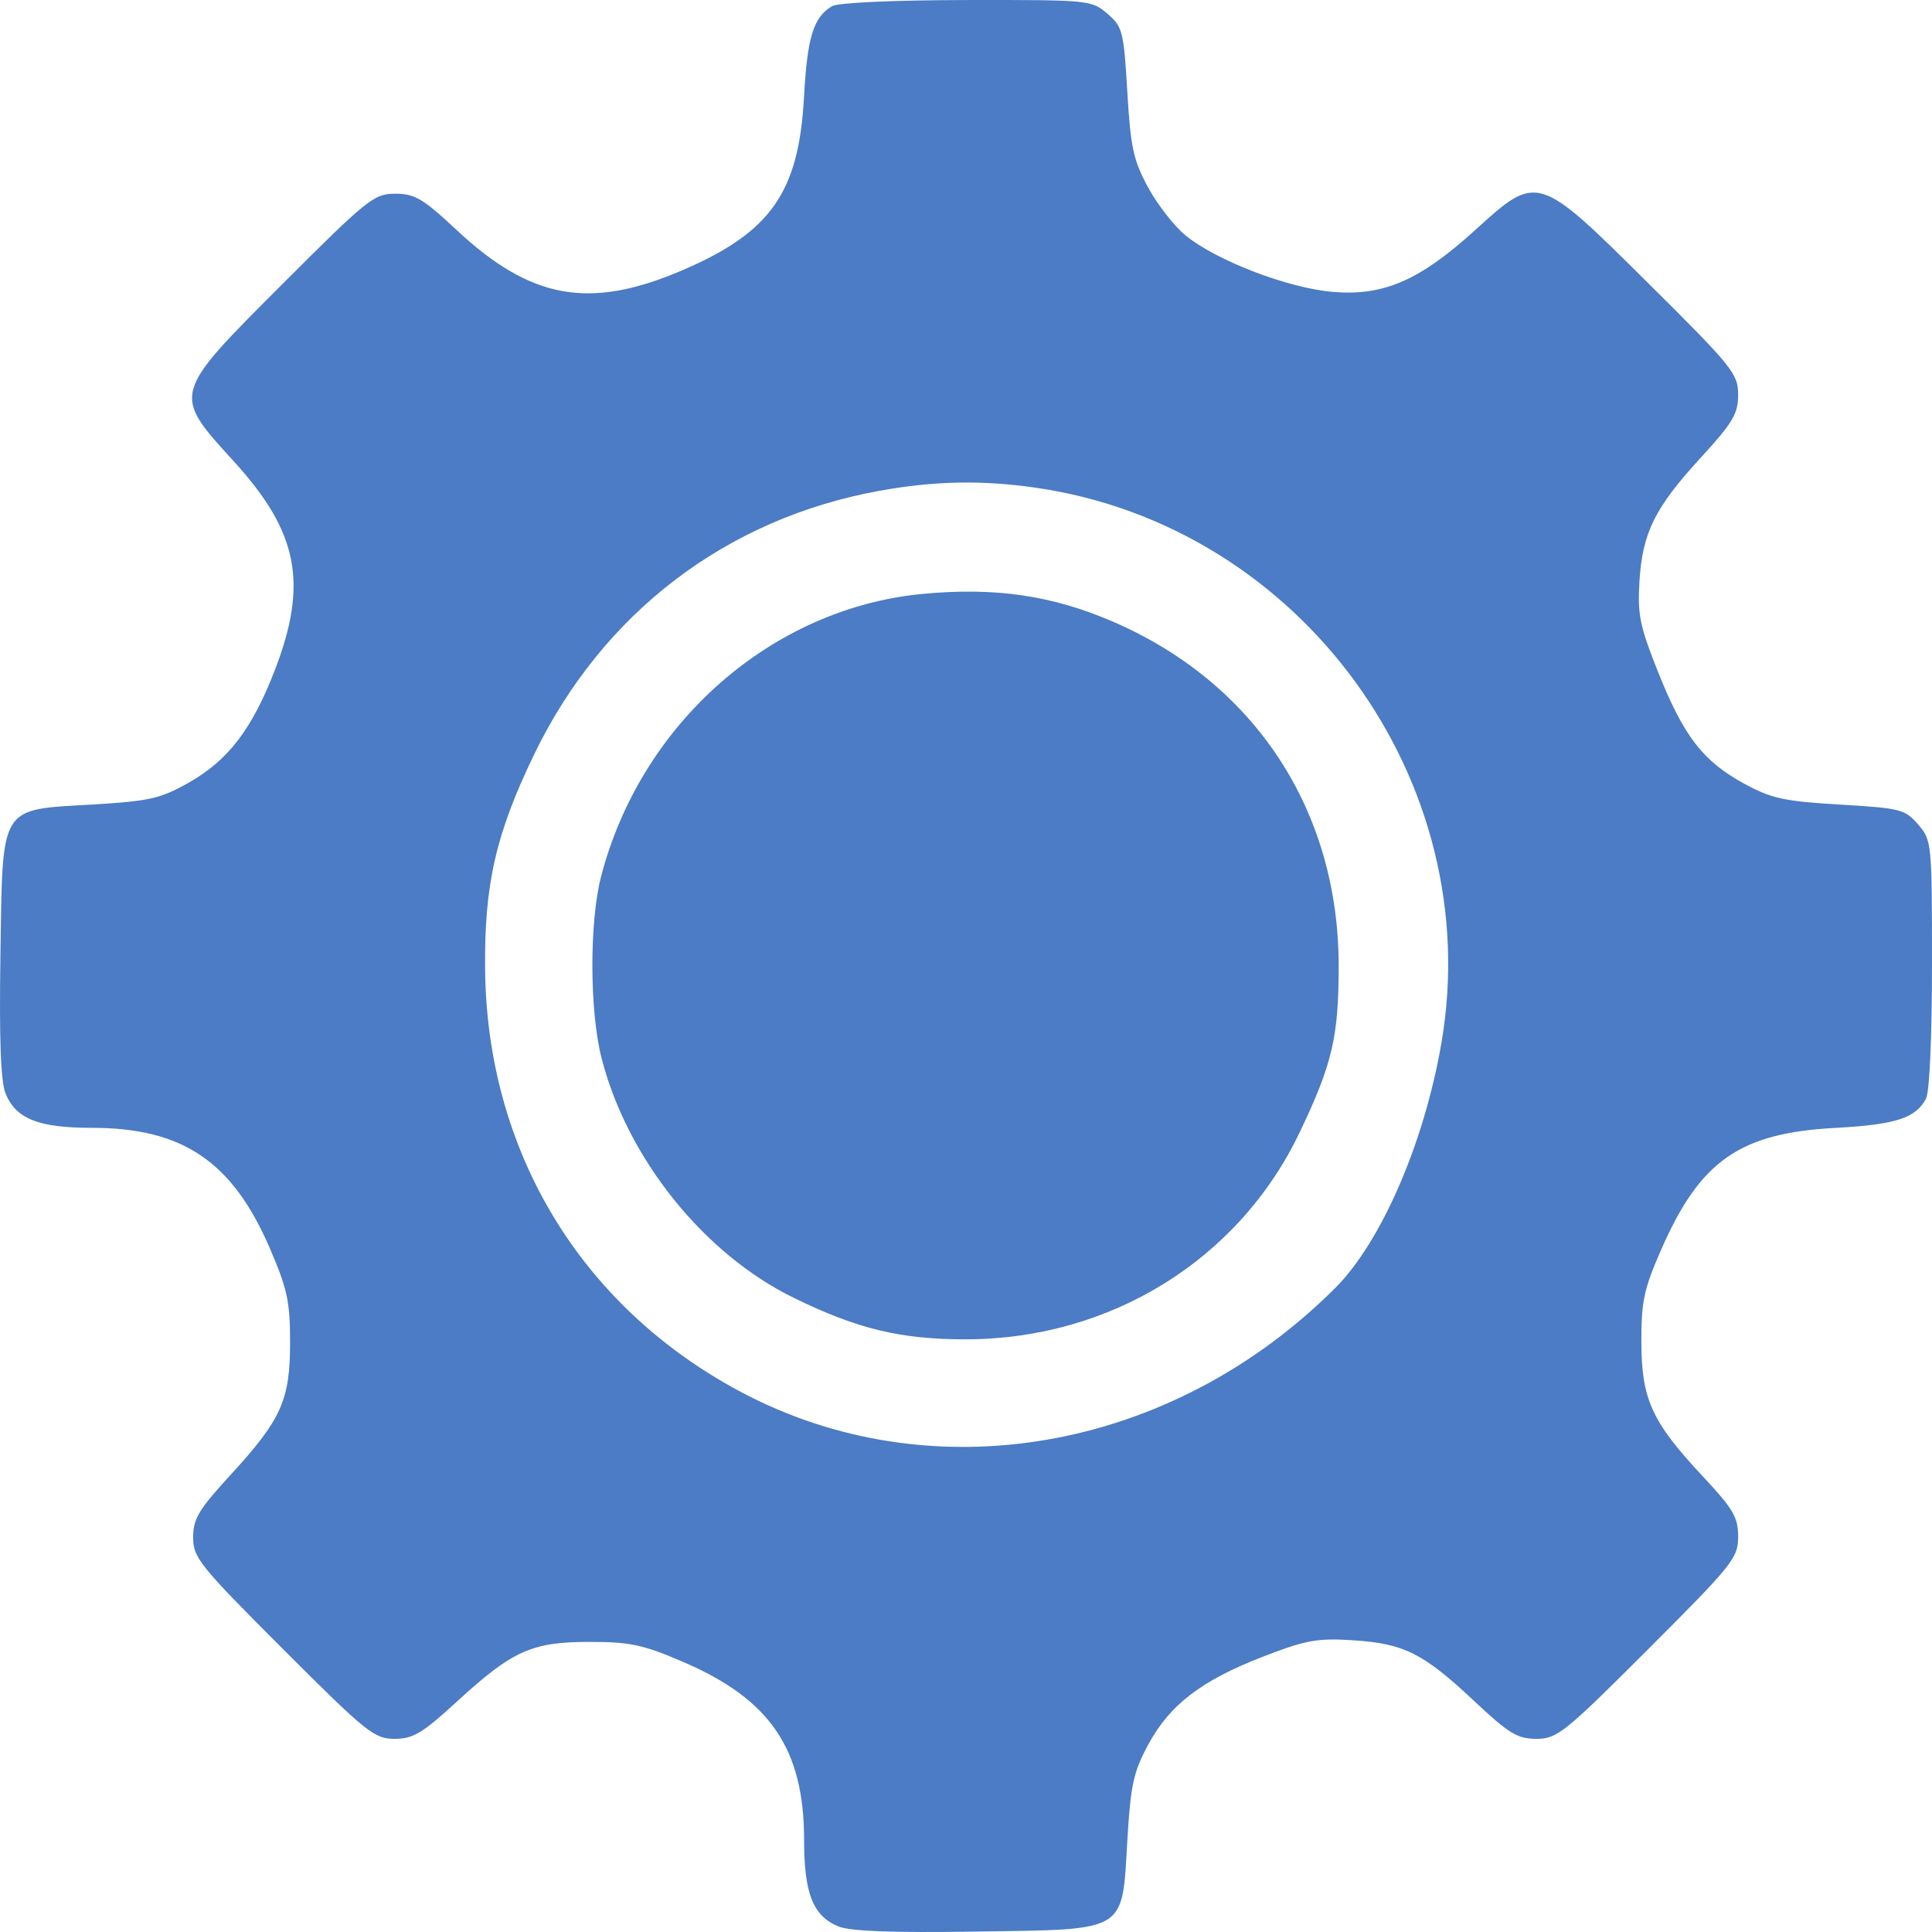 <?xml version="1.0" encoding="UTF-8"?> <svg xmlns="http://www.w3.org/2000/svg" width="417" height="417" viewBox="0 0 417 417" fill="none"> <g clip-path="url(#clip0_25_13)"> <path fill-rule="evenodd" clip-rule="evenodd" d="M179.594 1.329C175.593 3.659 174.231 8.061 173.539 20.891C172.423 41.546 166.368 50.163 147.201 58.366C127.235 66.91 114.573 64.632 98.506 49.6C91.304 42.862 89.526 41.813 85.317 41.813C80.733 41.813 79.332 42.933 61.071 61.197C37.01 85.259 37.103 84.918 50.485 99.598C64.368 114.829 66.545 125.903 59.332 144.61C54.388 157.429 49.215 164.165 40.593 169.009C34.595 172.378 32.156 172.927 19.954 173.646C-0.284 174.839 0.582 173.419 0.09 206.248C-0.183 224.515 0.158 233.512 1.219 236.075C3.47 241.507 8.34 243.431 19.846 243.431C39.44 243.431 50.169 250.699 58.244 269.437C62.012 278.183 62.611 280.96 62.611 289.714C62.611 302.223 60.751 306.36 49.73 318.37C42.874 325.842 41.69 327.825 41.69 331.836C41.69 336.213 43.04 337.891 61.071 355.924C79.103 373.957 80.78 375.307 85.157 375.307C89.168 375.307 91.151 374.123 98.622 367.266C110.631 356.245 114.768 354.385 127.276 354.385C136.029 354.385 138.807 354.983 147.551 358.751C166.289 366.827 173.555 377.556 173.555 397.153C173.555 408.659 175.479 413.53 180.911 415.781C183.475 416.842 192.471 417.183 210.735 416.91C243.543 416.418 242.144 417.267 243.329 397.14C244.03 385.264 244.641 382.471 247.837 376.546C252.486 367.926 259.333 362.693 272.726 357.522C281.901 353.98 284.357 353.537 292.108 354.038C303.047 354.742 307.216 356.84 318.239 367.196C325.688 374.191 327.53 375.307 331.636 375.307C336.084 375.307 337.664 374.038 355.776 355.924C374.038 337.662 375.158 336.261 375.158 331.676C375.158 327.479 374.113 325.694 367.556 318.683C356.527 306.893 354.313 302.066 354.271 289.714C354.242 280.928 354.81 278.26 358.515 269.787C366.932 250.541 375.459 244.562 396.079 243.448C409.123 242.744 413.451 241.354 415.703 237.146C416.469 235.714 417 223.815 417 208.081C417 181.91 416.947 181.378 414.007 177.958C411.184 174.677 410.223 174.432 397.13 173.66C385.123 172.953 382.34 172.348 376.533 169.187C367.596 164.322 363.459 158.988 357.951 145.228C353.941 135.214 353.419 132.692 353.856 125.503C354.498 114.972 357.162 109.598 367.118 98.751C374.035 91.211 375.158 89.318 375.158 85.185C375.158 80.675 373.975 79.208 355.729 61.098C331.893 37.439 331.851 37.426 318.443 49.619C306.492 60.486 298.726 63.887 287.841 63.019C278.132 62.244 262.482 56.249 255.808 50.747C253.41 48.77 249.804 44.131 247.795 40.439C244.634 34.631 244.028 31.848 243.321 19.84C242.549 6.746 242.304 5.785 239.023 2.962C235.6 0.016 235.11 -0.032 208.67 0.006C192.905 0.029 180.886 0.575 179.594 1.329ZM223.603 105.275C280.704 113.527 320.829 168.437 311.125 225.045C307.417 246.667 298.15 268.049 288.166 278.025C252.733 313.415 200.931 322.395 159.657 300.3C125.286 281.902 105.097 248.43 104.702 209.194C104.518 190.9 106.999 180.018 115.252 162.911C129.995 132.348 156.728 111.923 189.828 105.934C201.688 103.788 211.928 103.587 223.603 105.275ZM199.145 128.186C166.553 131.266 138.315 156.085 129.737 189.194C127.184 199.046 127.241 218.279 129.855 228.443C135.403 250.034 151.901 270.614 171.256 280.091C185.008 286.823 194.333 289.081 208.398 289.081C239.663 289.081 267.402 271.896 280.524 244.397C287.571 229.63 288.938 223.797 288.938 208.499C288.938 174.942 270.84 147.371 240.122 134.136C227.035 128.497 214.744 126.713 199.145 128.186Z" fill="#4B7CC5"></path> </g> <defs> <clipPath id="clip0_25_13"> <rect width="417" height="417" fill="white"></rect> </clipPath> </defs> </svg> 